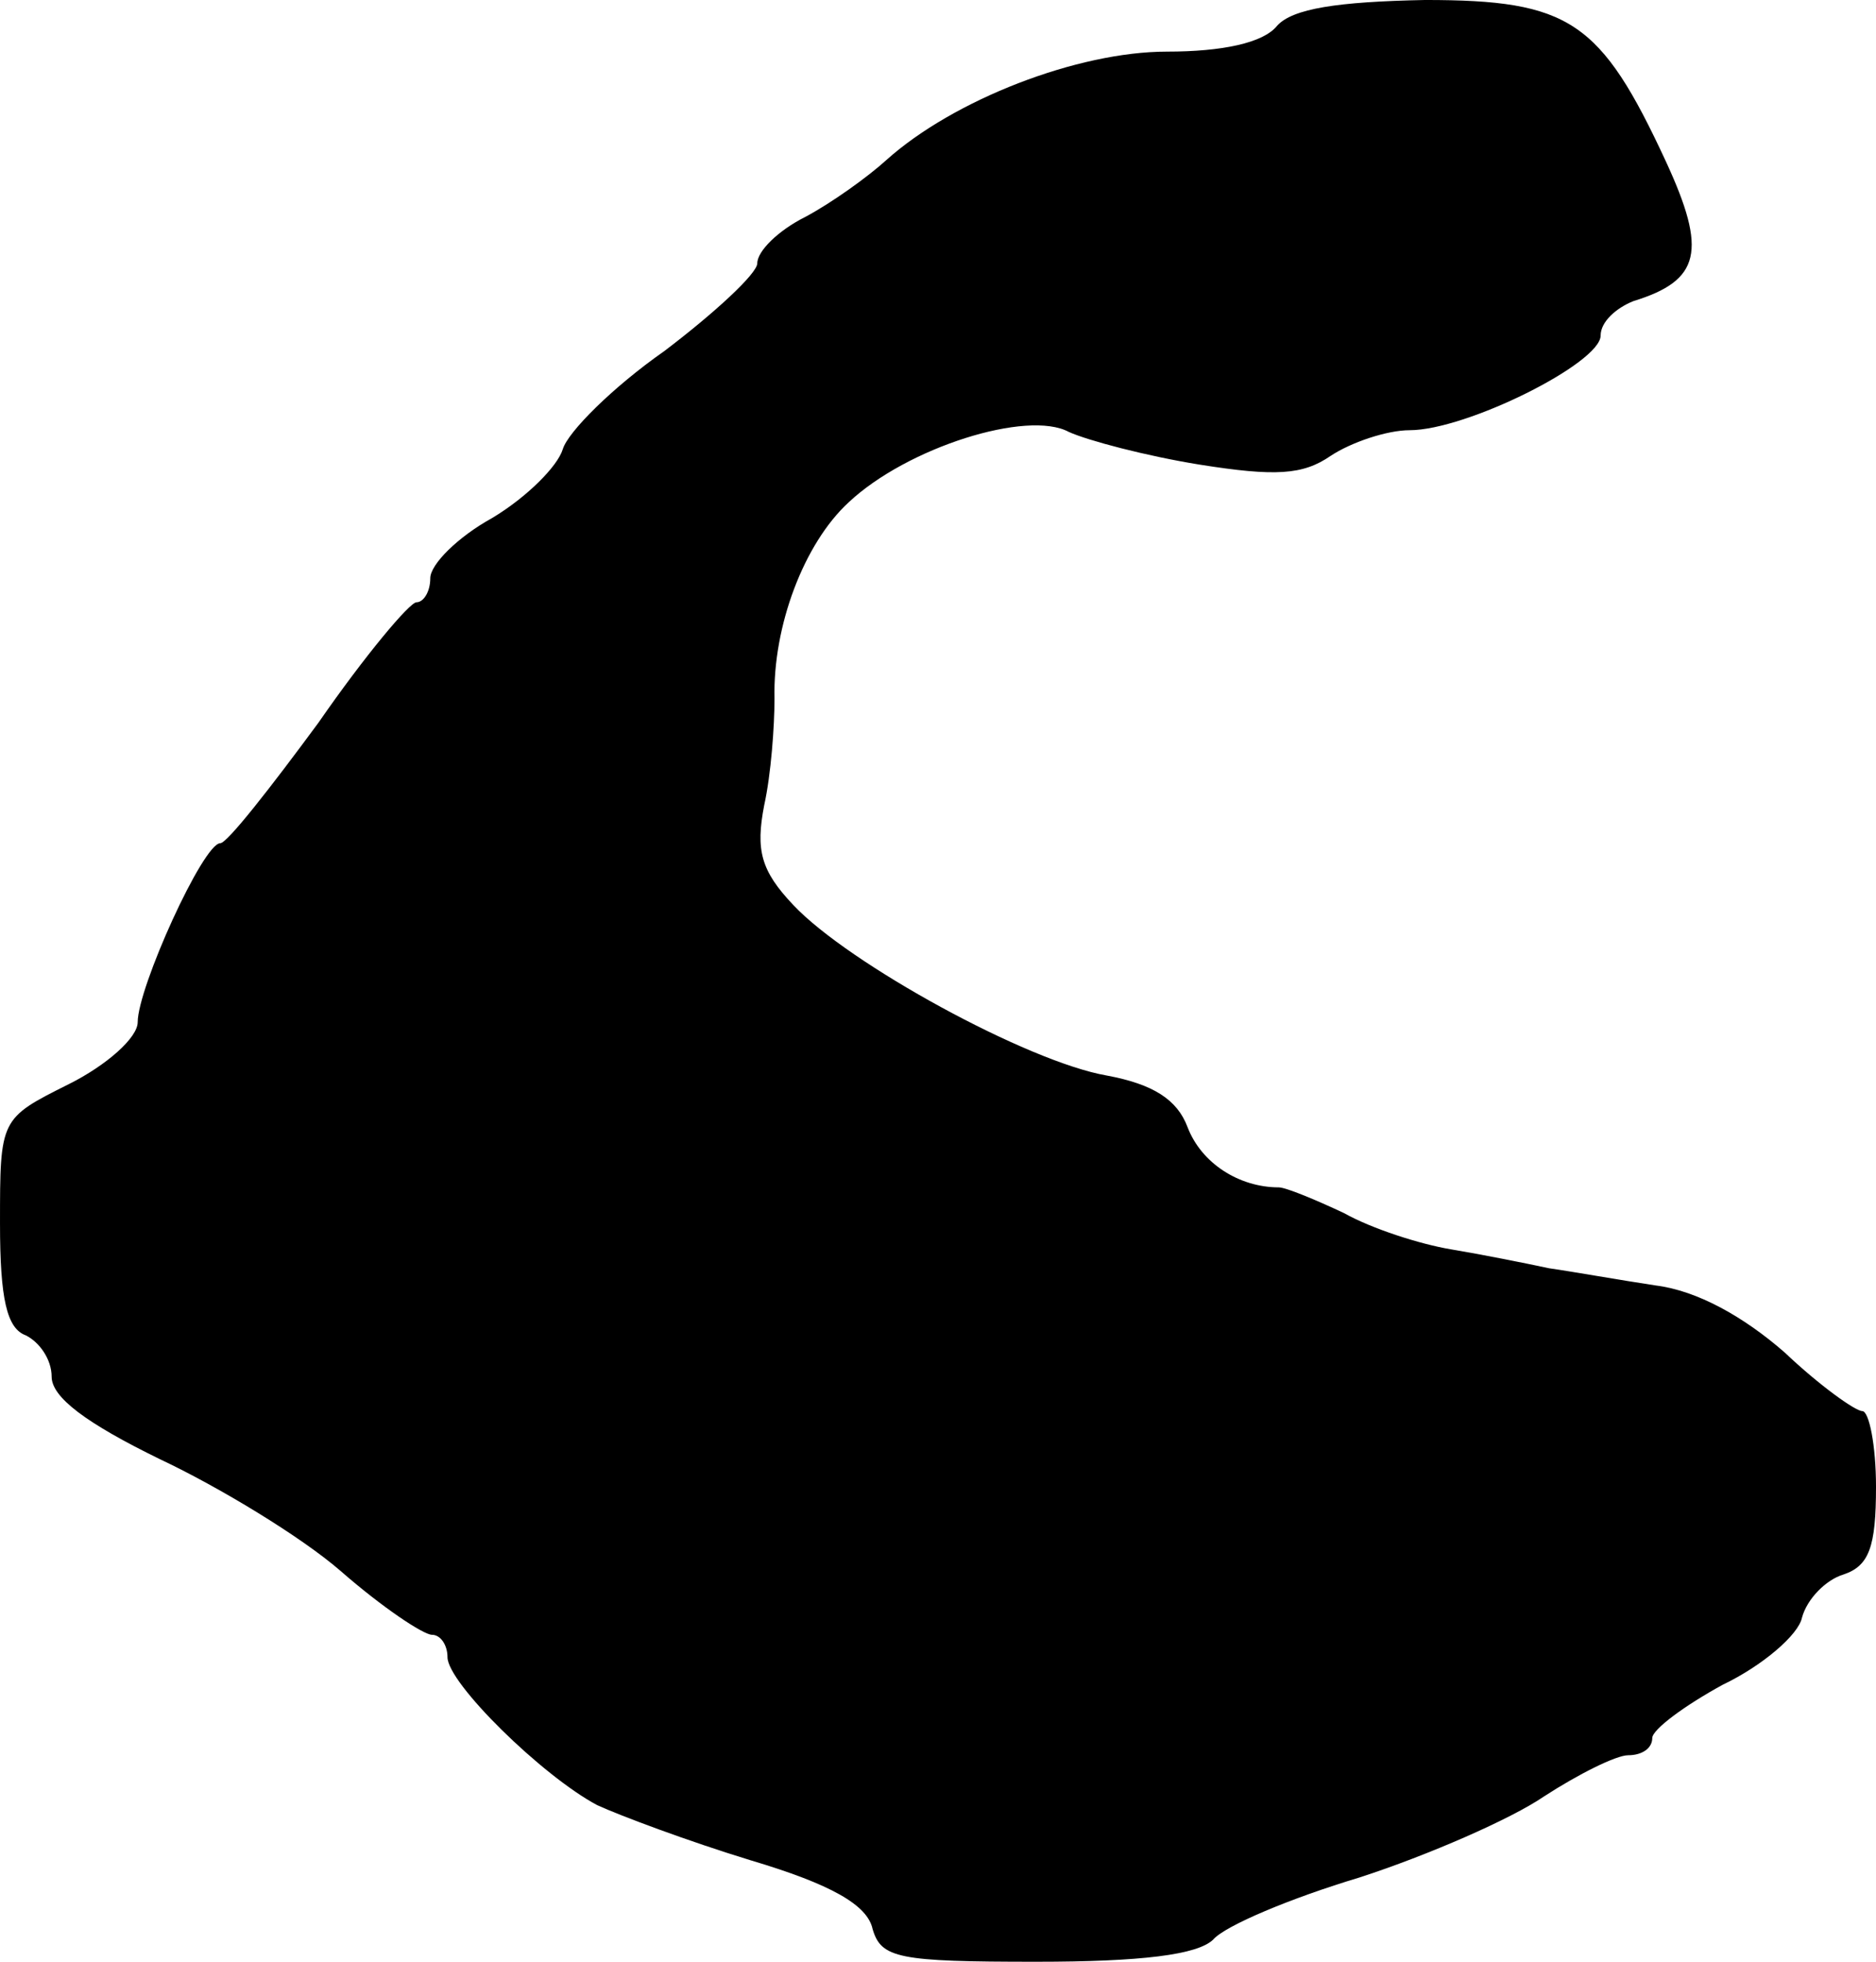 <?xml version="1.0" standalone="no"?>
<!DOCTYPE svg PUBLIC "-//W3C//DTD SVG 20010904//EN"
 "http://www.w3.org/TR/2001/REC-SVG-20010904/DTD/svg10.dtd">
<svg version="1.0" xmlns="http://www.w3.org/2000/svg"
 width="109pt" height="114pt" viewBox="0 0 109 114"
 preserveAspectRatio="xMidYMid meet">
<g transform="translate(0,114) scale(0.1,-0.1)"
fill="#000000" stroke="none">
<path d="M742 1125 c-8 -10 -32 -15 -64 -15 -52 0 -124 -28 -163 -63 -11 -10
-32 -25 -47 -33 -16 -8 -28 -20 -28 -27 0 -6 -25 -29 -54 -51 -30 -21 -56 -47
-59 -57 -3 -10 -21 -28 -41 -40 -20 -11 -36 -27 -36 -35 0 -8 -4 -14 -8 -14
-4 0 -30 -31 -57 -70 -28 -38 -53 -70 -57 -70 -10 0 -48 -84 -48 -104 0 -9
-18 -25 -40 -36 -40 -20 -40 -20 -40 -81 0 -44 4 -61 15 -65 8 -4 15 -14 15
-24 0 -12 20 -27 63 -48 34 -16 82 -45 105 -65 24 -21 48 -37 53 -37 5 0 9 -6
9 -13 0 -15 55 -69 87 -86 13 -6 53 -21 89 -32 47 -14 68 -26 71 -40 5 -17 15
-19 95 -19 61 0 94 4 103 13 7 8 45 24 85 36 40 13 88 34 107 47 20 13 42 24
49 24 8 0 14 4 14 10 0 5 19 19 41 31 23 11 44 29 46 39 3 11 14 22 24 25 15
5 19 16 19 51 0 24 -4 44 -8 44 -4 0 -25 15 -45 34 -24 21 -51 36 -75 39 -20
3 -48 8 -62 10 -14 3 -39 8 -57 11 -18 3 -46 12 -62 21 -17 8 -34 15 -38 15
-23 0 -45 14 -53 35 -6 16 -20 25 -47 30 -46 8 -150 65 -182 99 -19 20 -22 32
-17 58 4 18 6 46 6 62 -1 42 17 90 43 114 34 32 104 54 128 41 11 -5 45 -14
76 -19 44 -7 60 -6 76 5 12 8 33 15 46 15 33 0 111 39 111 55 0 8 9 16 19 20
39 12 43 29 19 81 -38 82 -56 94 -140 94 -51 -1 -77 -5 -86 -15z"/>
</g>
</svg>
